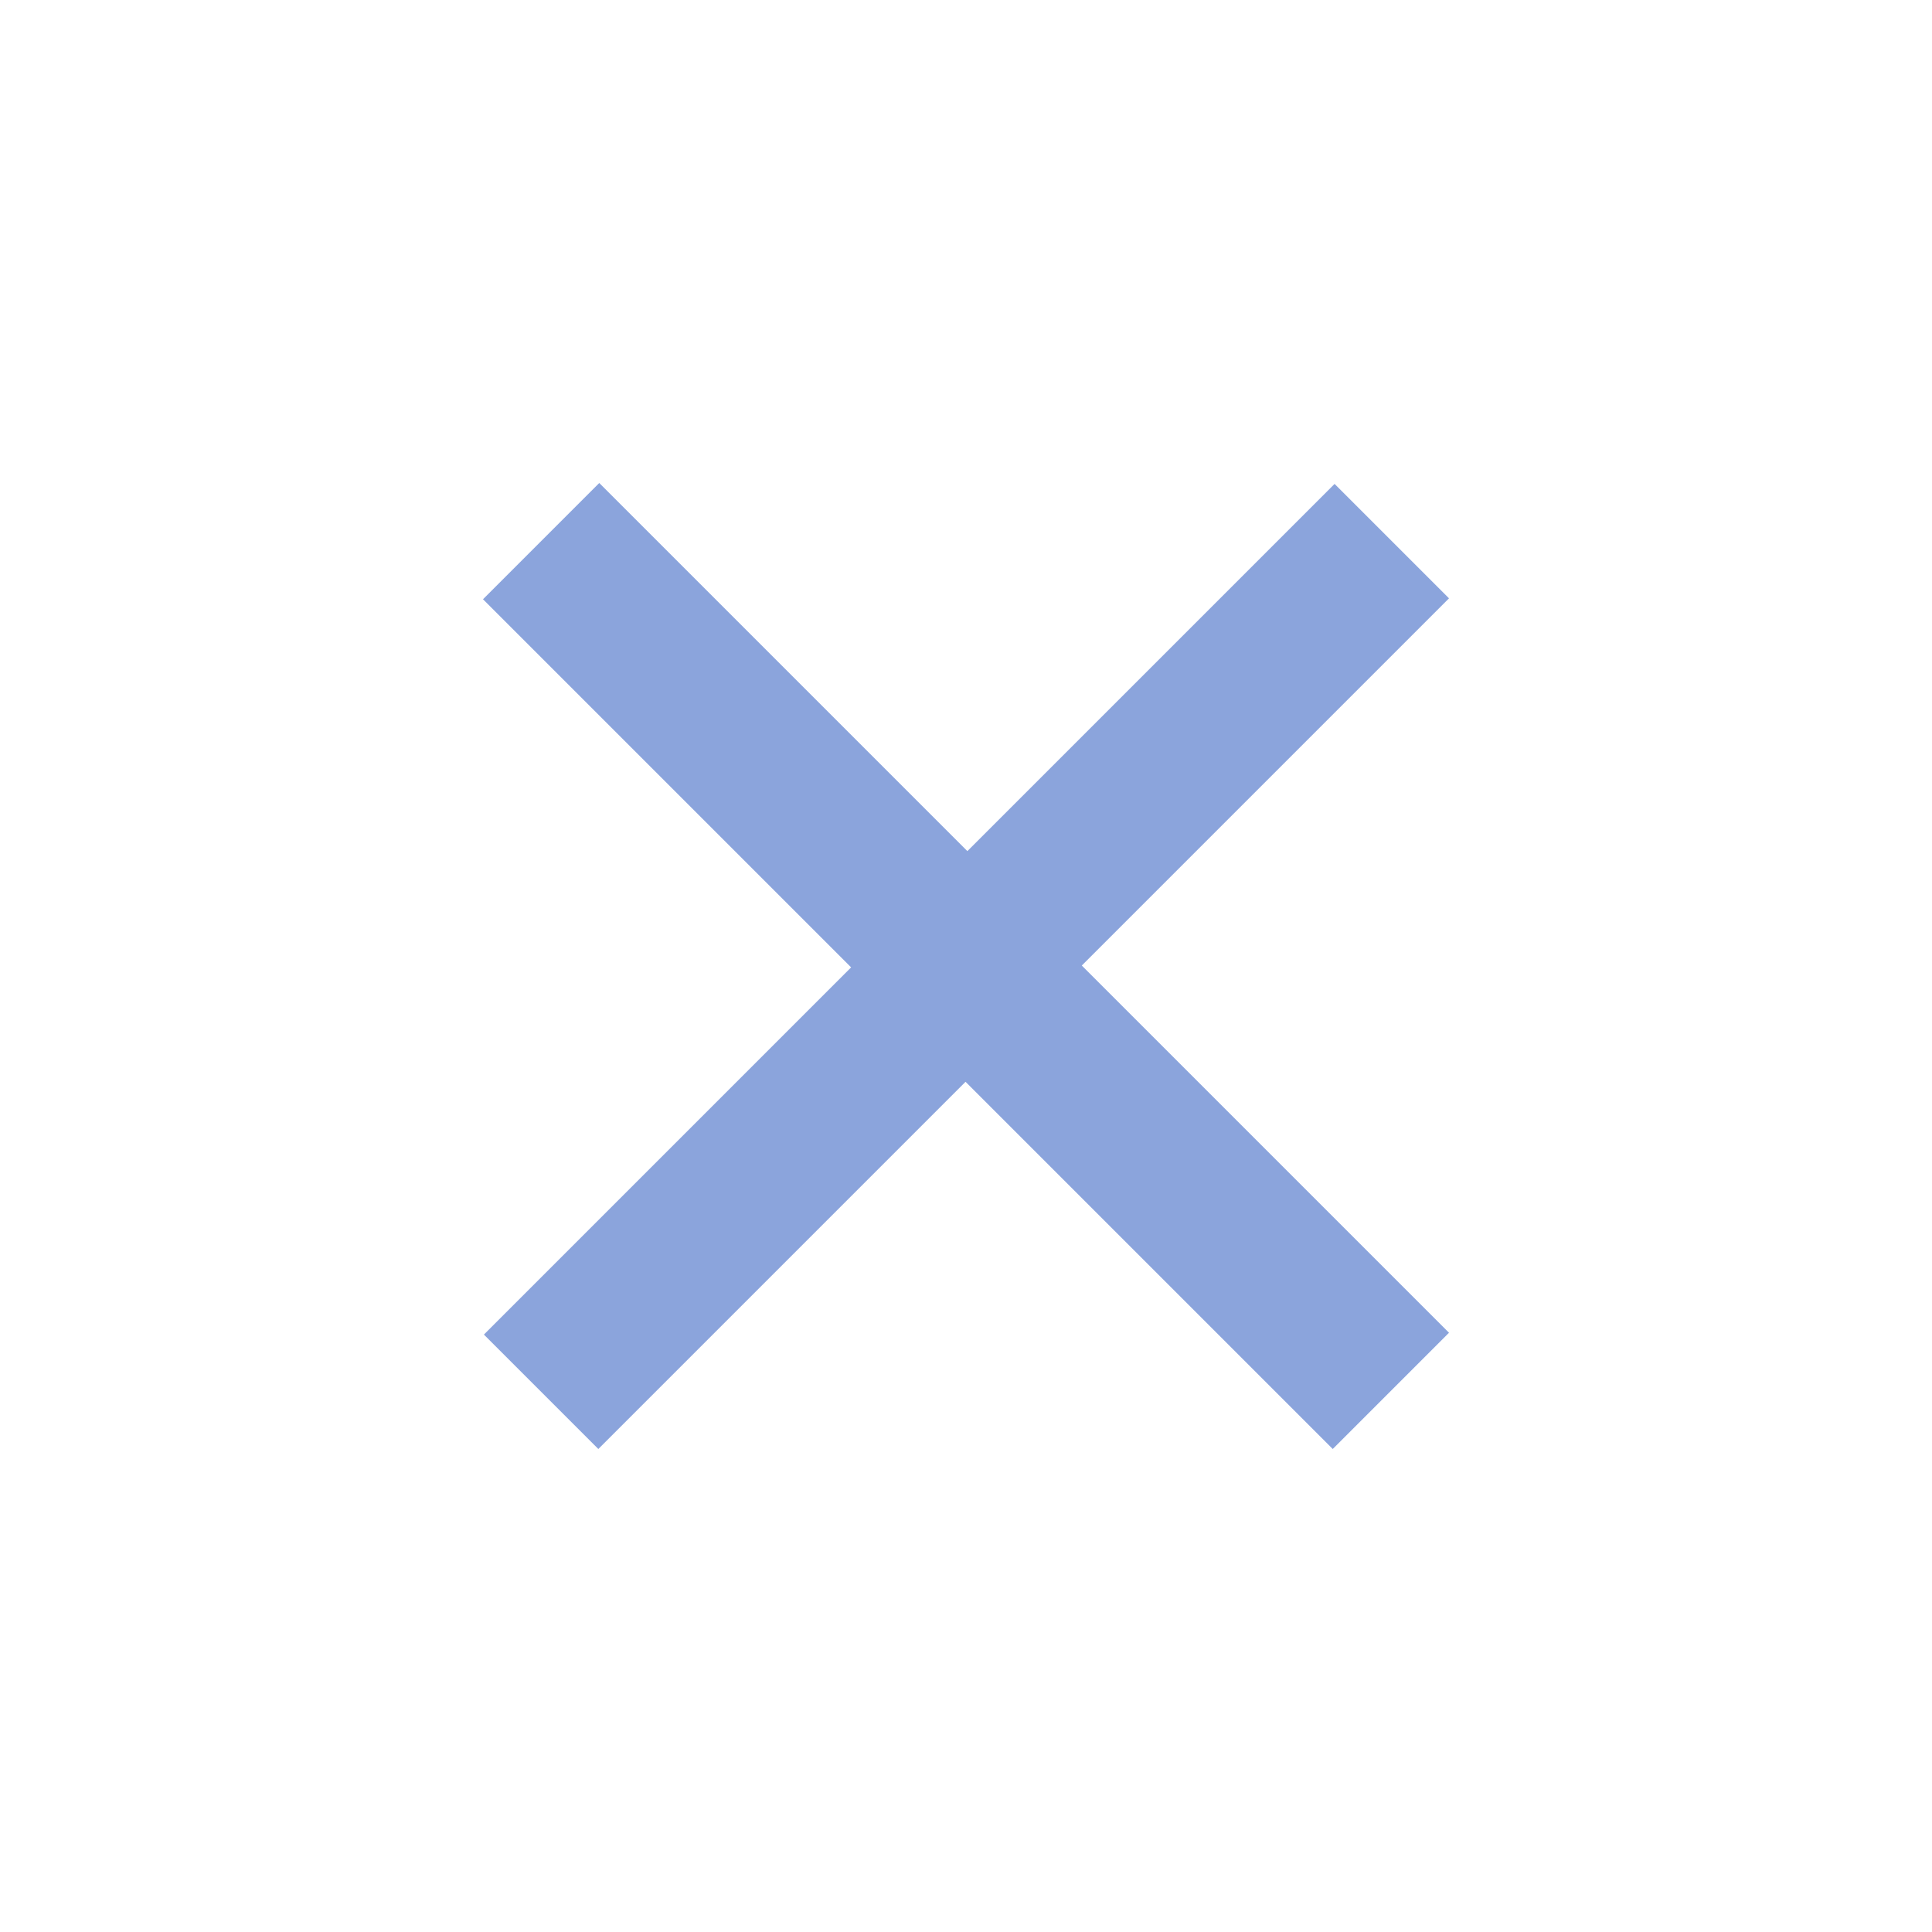 <?xml version="1.0" encoding="UTF-8"?> <svg xmlns="http://www.w3.org/2000/svg" width="40" height="40" viewBox="0 0 40 40" fill="none"><path d="M10.019 27.631L27.631 10.019L30 12.388L12.388 30L10.019 27.631ZM10 12.407L12.407 10L30 27.593L27.593 30L10 12.407Z" fill="#8BA4DC"></path></svg> 